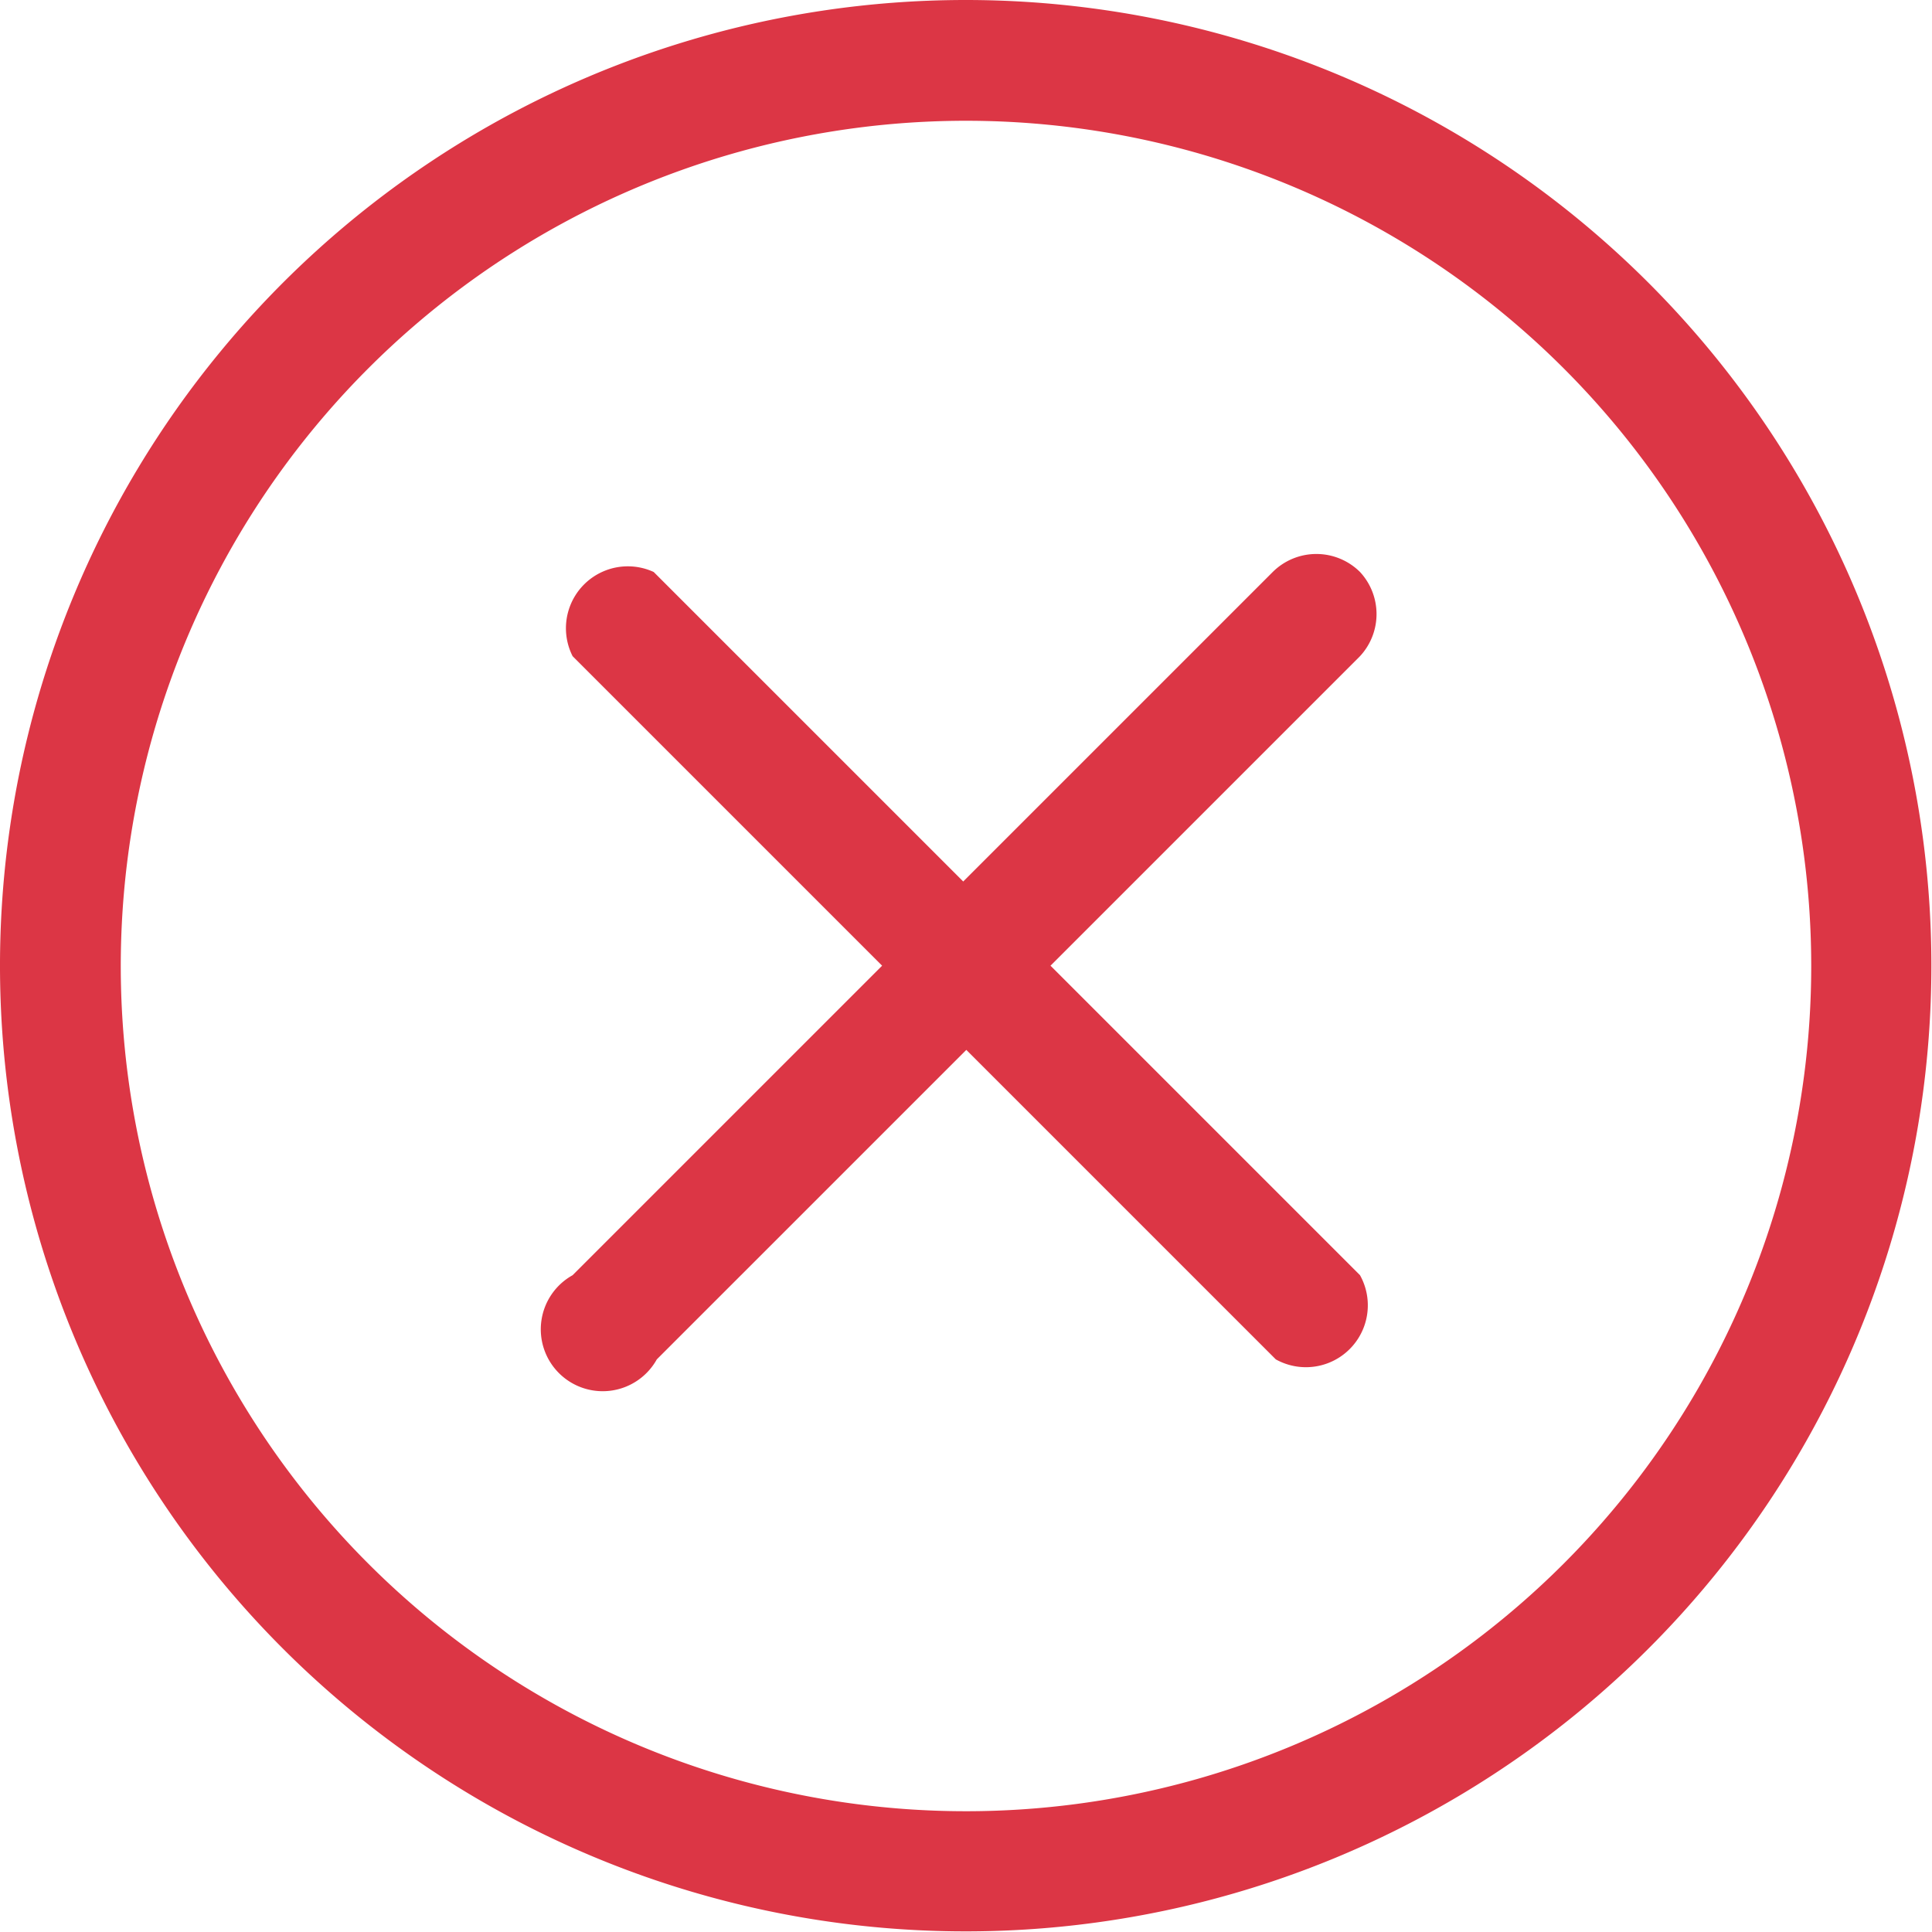 <svg xmlns="http://www.w3.org/2000/svg" id="negativa" width="31.21" height="31.21" viewBox="0 0 31.21 31.21">
    <defs>
        <style>
            .cls-1{fill:#dc3645}
        </style>
    </defs>
    <path id="Path_274" d="M15.6 0a15.6 15.6 0 1 0 15.6 15.6A15.6 15.6 0 0 0 15.6 0zm0 29.259A13.654 13.654 0 1 1 29.259 15.6 13.654 13.654 0 0 1 15.6 29.259z" class="cls-1" data-name="Path 274"/>
    <path id="Path_275" d="M22.36 9.64a1 1 0 0 0-1.41 0l-5 5-5-5A1 1 0 0 0 9.64 11l5 5-5 5A1 1 0 1 0 11 22.36l5-5 5 5A1 1 0 0 0 22.36 21l-5-5 5-5a1 1 0 0 0 0-1.36z" class="cls-1" data-name="Path 275" transform="translate(-.39 -.4)"/>
</svg>
